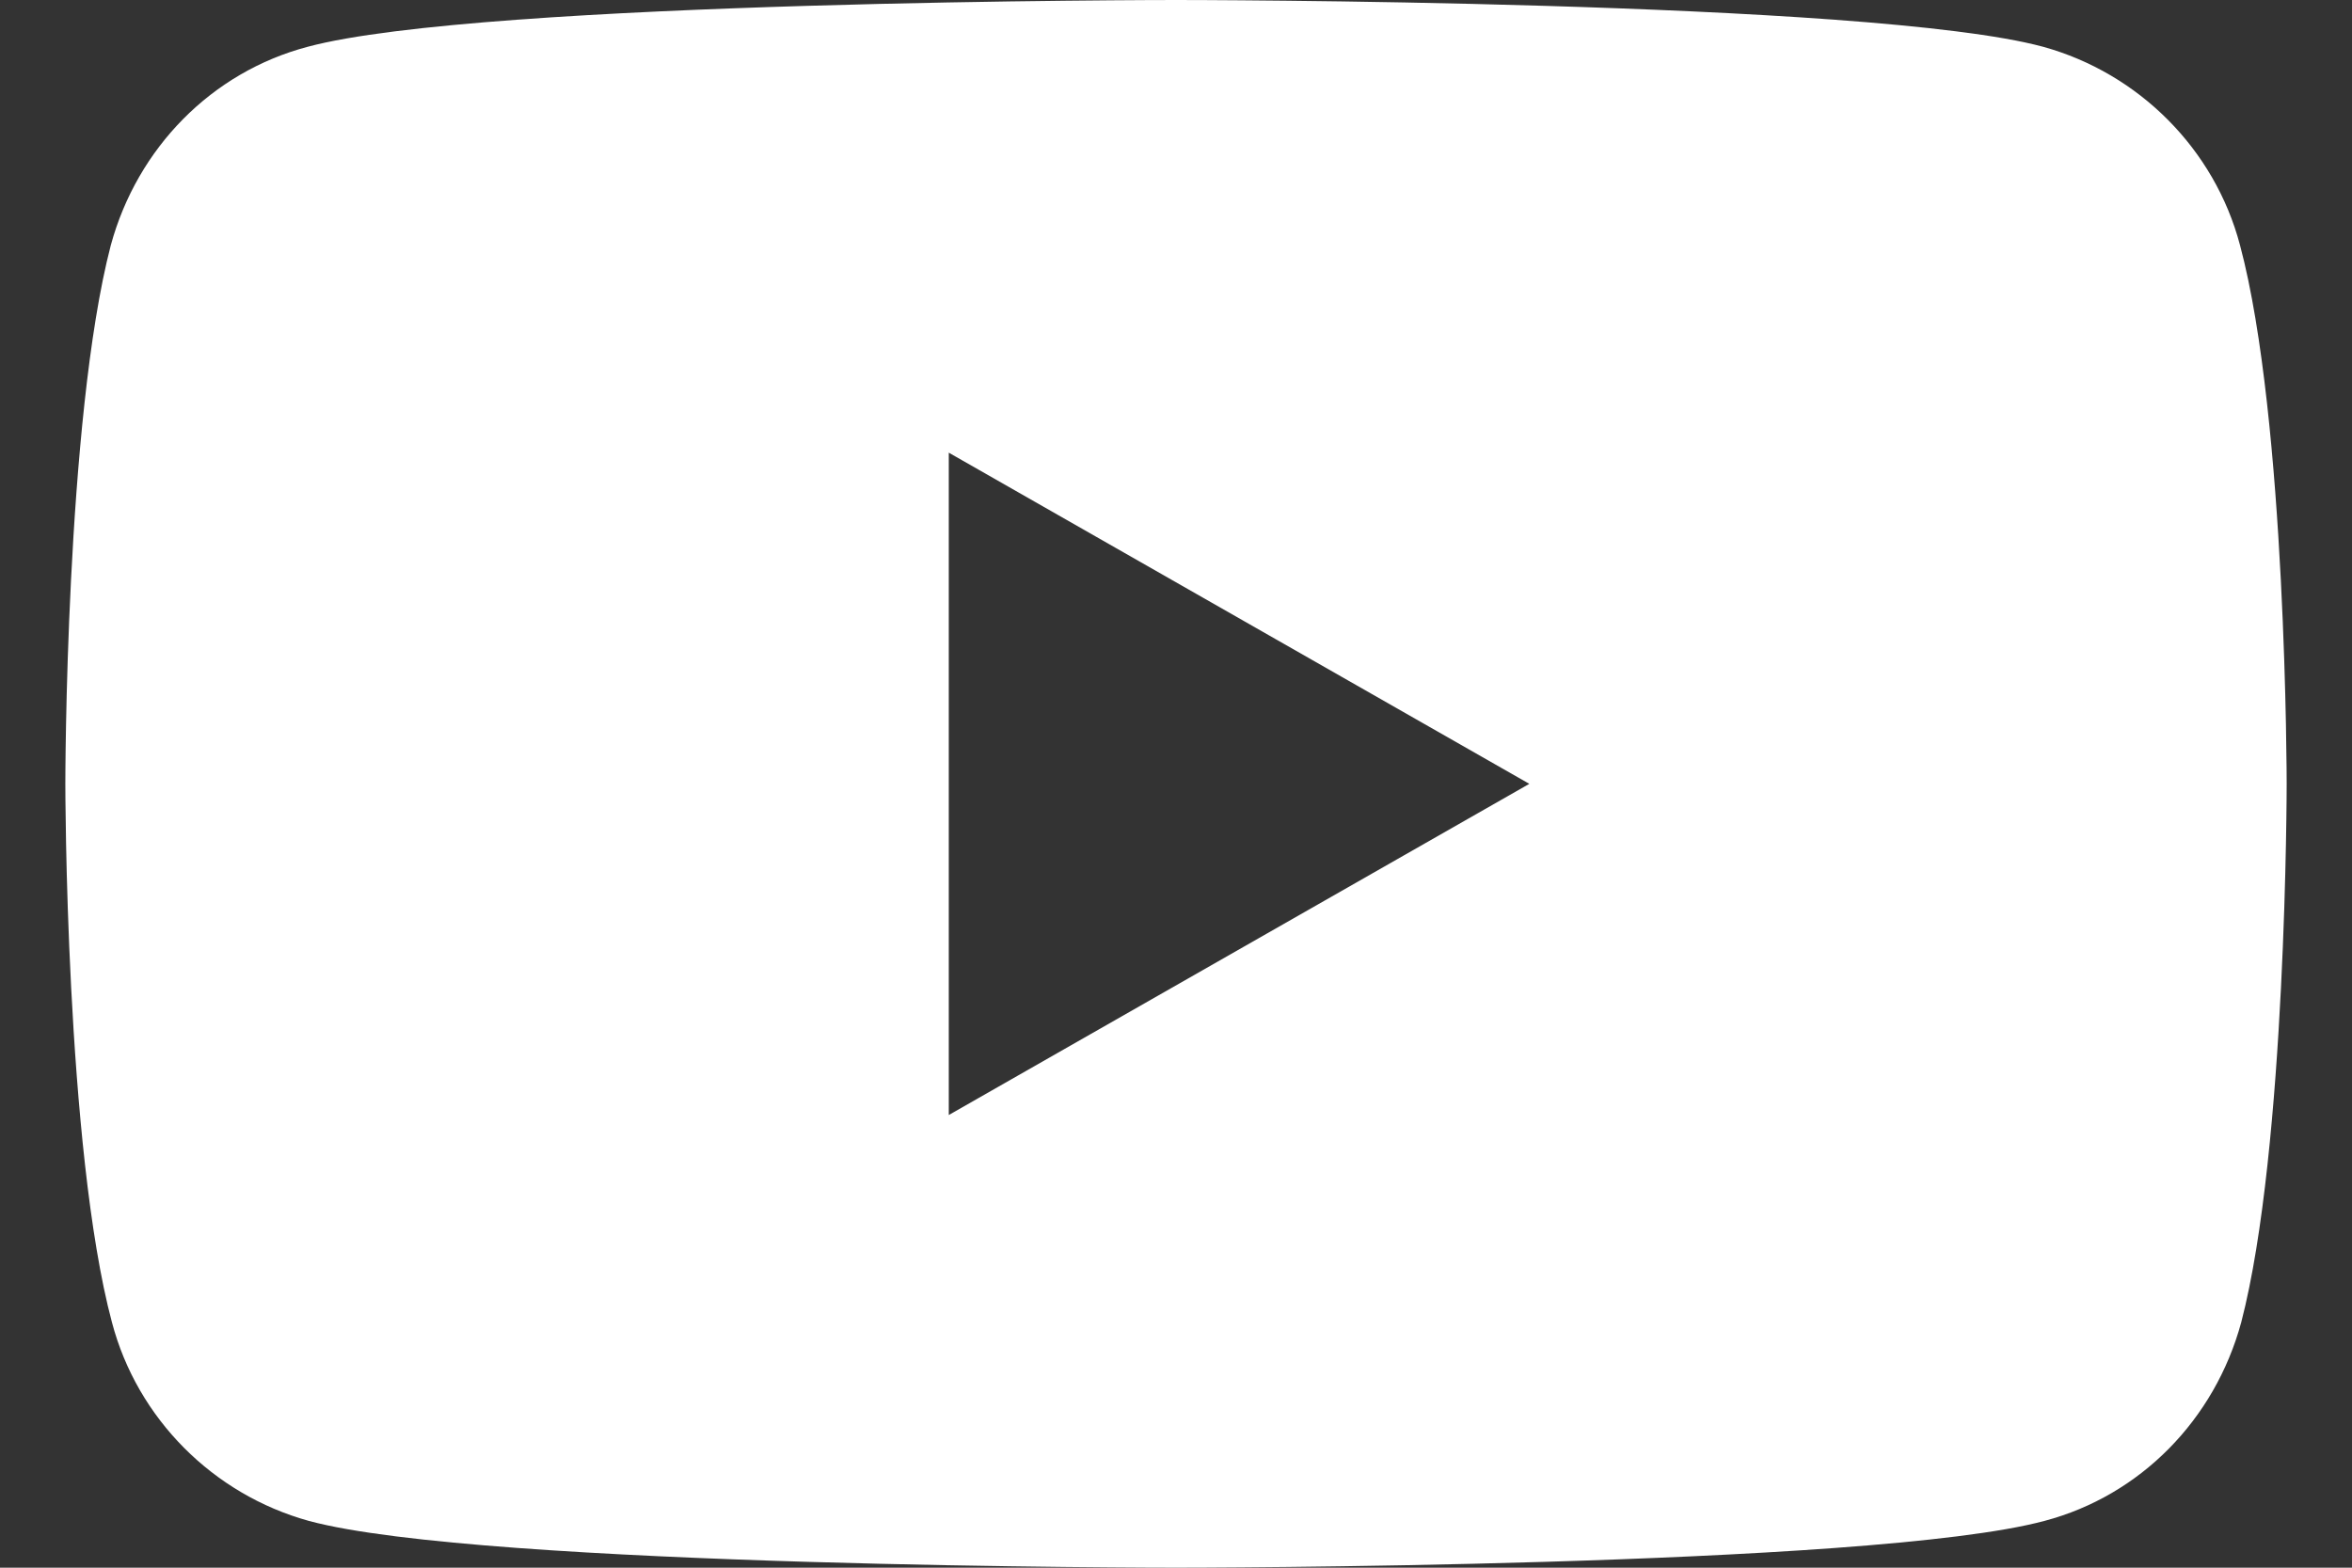 ﻿<svg width="18" height="12" viewBox="0 0 18 12" fill="none" xmlns="http://www.w3.org/2000/svg">
<rect x="0" y="0" width="18" height="12" fill="#333333" stroke="none"/>
<g clip-path="url(#clip0)">
<path d="M17.143 1.877C16.949 1.142 16.37 0.561 15.636 0.358C14.312 0 9 0 9 0C9 0 3.688 0 2.355 0.358C1.62 0.552 1.051 1.132 0.848 1.877C0.5 3.213 0.5 6 0.5 6C0.5 6 0.5 8.787 0.857 10.123C1.051 10.858 1.63 11.439 2.364 11.642C3.688 12 9 12 9 12C9 12 14.312 12 15.646 11.642C16.38 11.448 16.949 10.868 17.152 10.123C17.5 8.787 17.5 6 17.5 6C17.5 6 17.5 3.213 17.143 1.877ZM7.261 8.535V3.465L11.704 6L7.261 8.535Z" fill="white"/>
</g>
<defs>
<clipPath id="clip0">
<rect width="17" height="12" fill="white" transform="translate(0.5)"/>
</clipPath>
</defs>
</svg>
